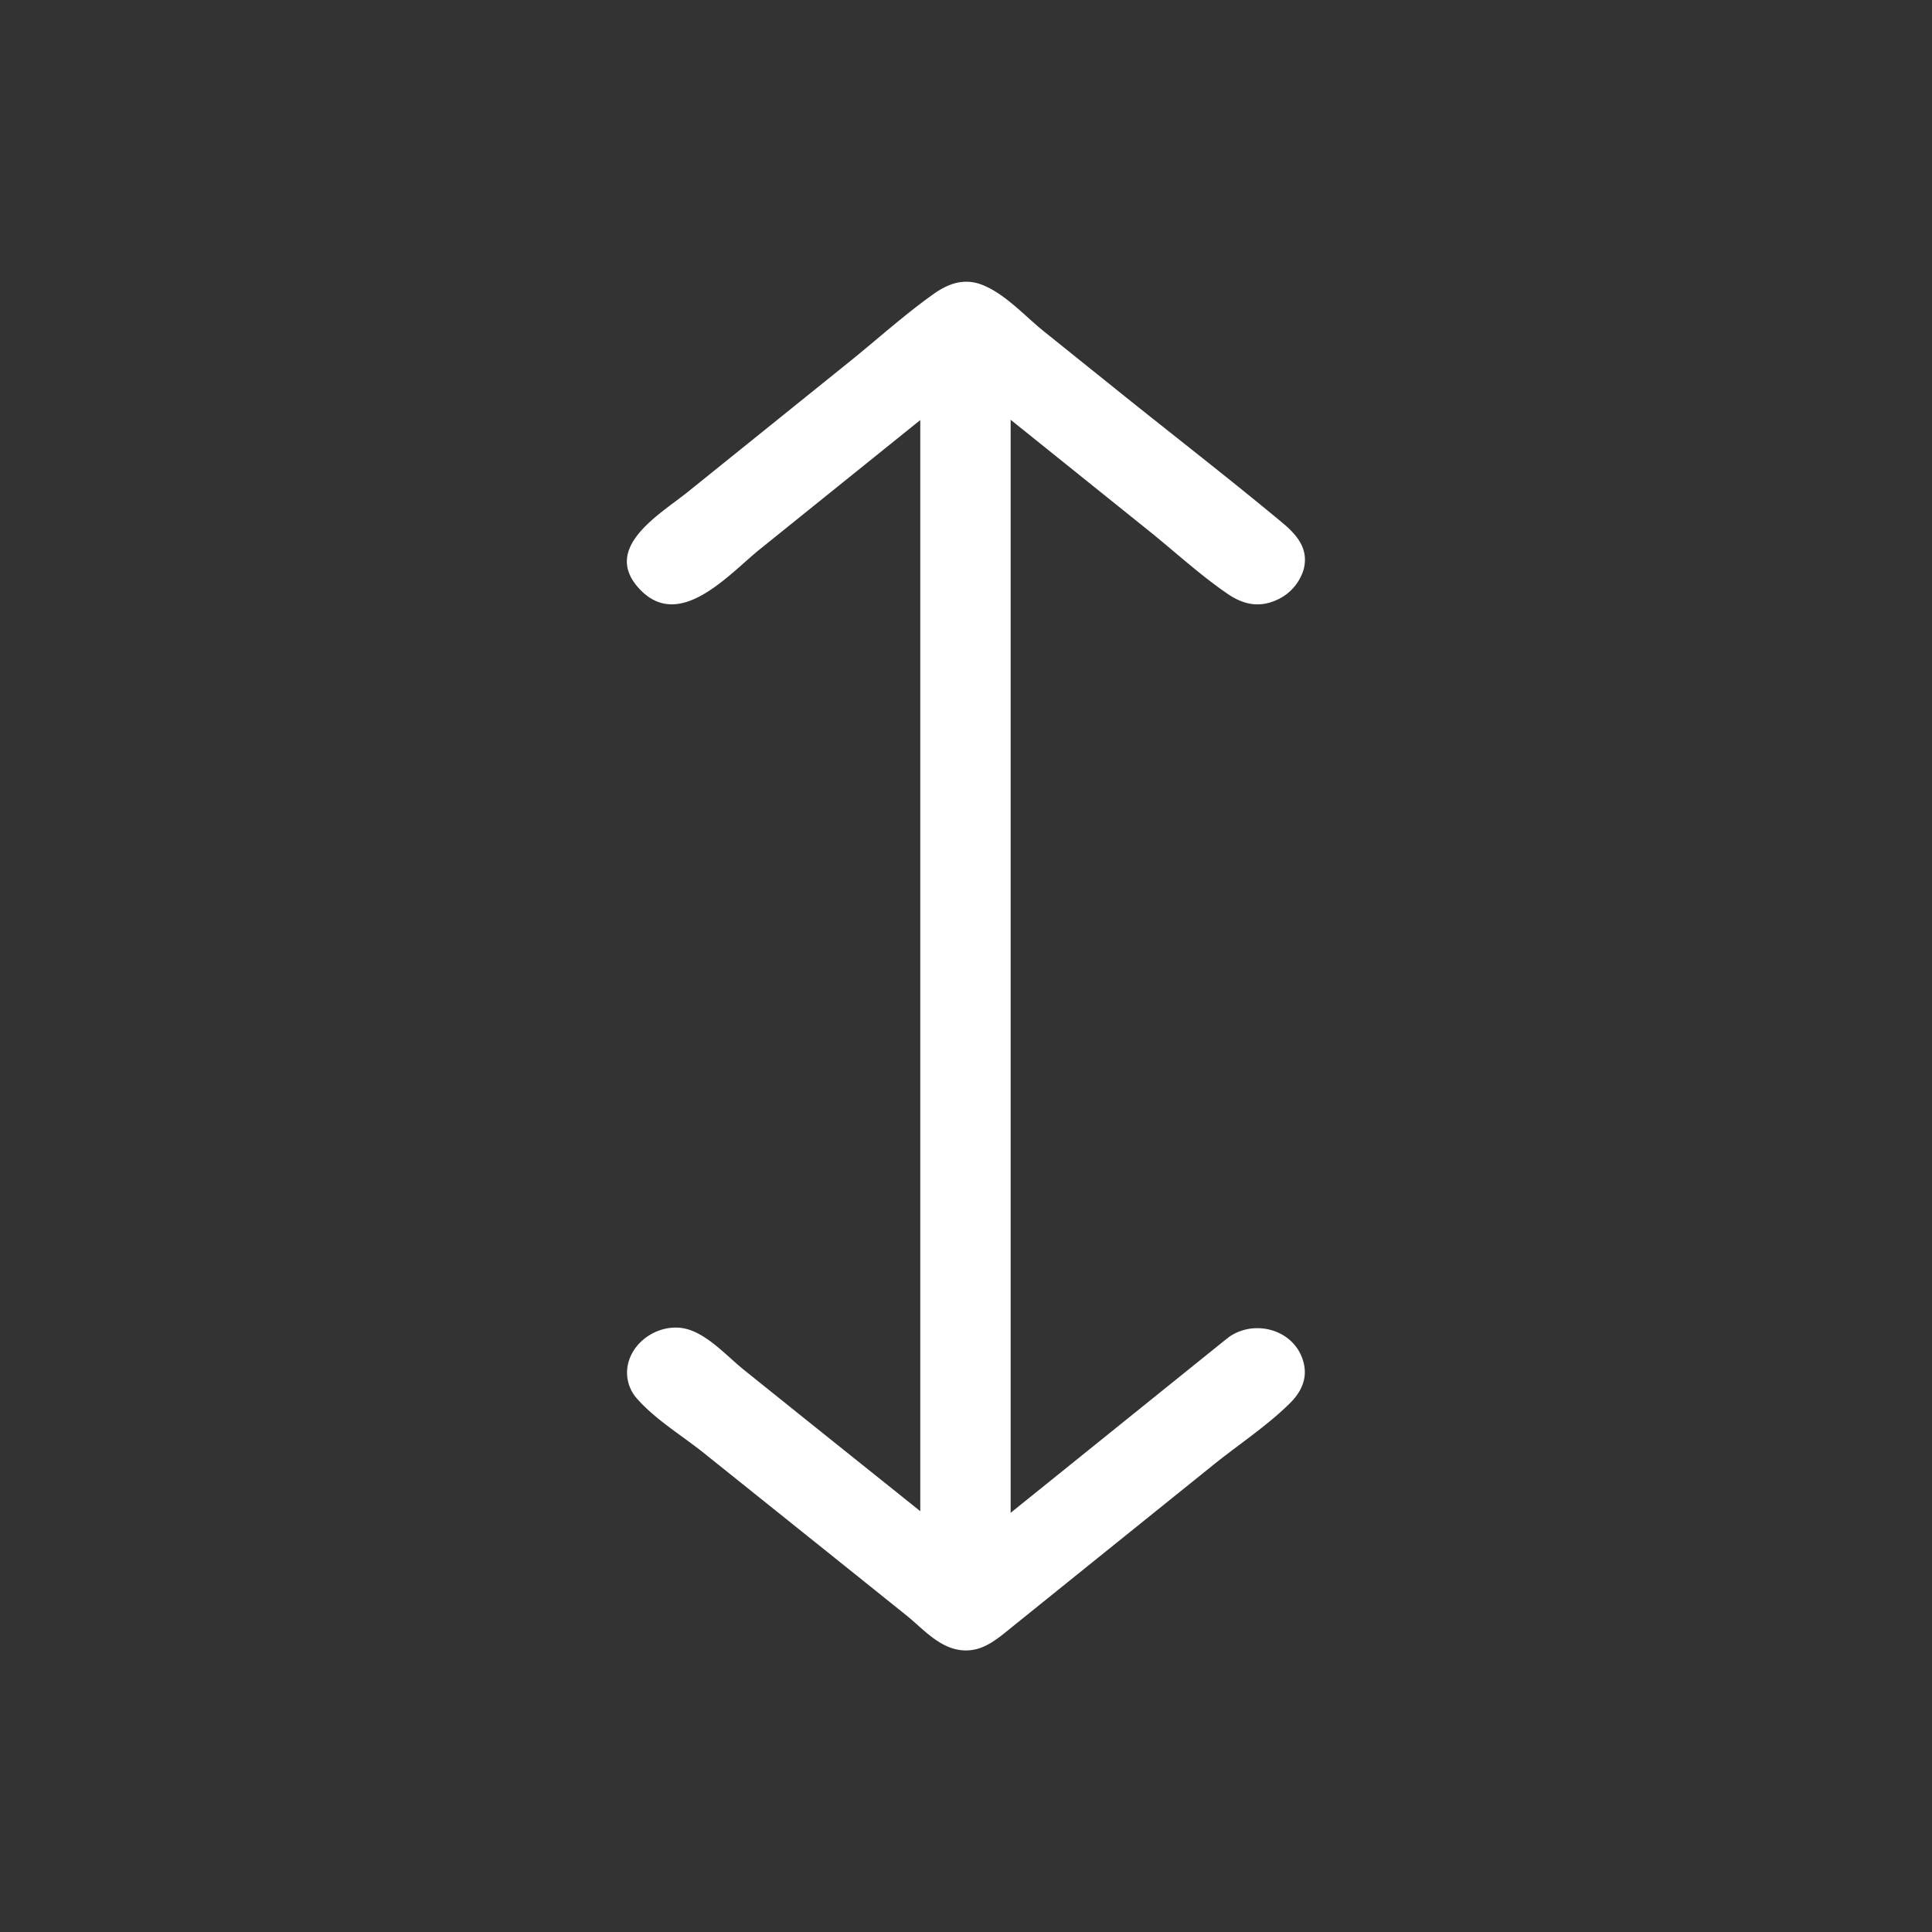 <svg xmlns="http://www.w3.org/2000/svg" viewBox="0 0 360 360"><rect x="0" y="0" width="360" height="360" fill="#333333" stroke="none"/><defs><style>.cls-1{fill:none;}.cls-2{fill:#fff;}</style></defs><g id="Layer_2" data-name="Layer 2"><g id="Layer_1-2" data-name="Layer 1"><rect class="cls-1" width="360" height="360"/><path class="cls-2" d="M229.12,249.05a2.33,2.33,0,0,0-.38.31,2,2,0,0,0-.19.12l-40.23,32.41V78.22L214,98.85c4.79,3.84,9.46,8.16,14.52,11.65,2.83,2,5.76,2.81,9.08,1.42a9.06,9.06,0,0,0,5.31-5.8c1-3.8-1.19-6.4-3.92-8.68-9.91-8.24-20.13-16.14-30.18-24.21L194.47,61.71c-3.54-2.85-7.21-7-11.52-8.66-3.32-1.27-6.27-.21-9,1.74-5.46,3.88-10.53,8.48-15.75,12.68L128.14,91.68c-5.1,4.11-16,10.32-9.12,17.91,7.48,8.27,16.78-2.58,22.56-7.24l29.9-24.08V281.59l-21.23-17-11.56-9.28c-3.1-2.48-6.44-6.28-10.29-7.54-4.87-1.59-10.7,1.82-11.48,6.94a7.27,7.27,0,0,0,1.86,6c3.41,3.85,8.41,6.86,12.42,10.08l26.21,21,11.64,9.34c3,2.45,5.93,5.88,10,6.35s6.84-2.15,9.84-4.56l12.88-10.38,24.33-19.59c4.68-3.77,10.06-7.3,14.31-11.53,2.06-2.05,3.26-4.59,2.49-7.53C241.35,247.84,234,245.74,229.12,249.05Z"/></g></g></svg>